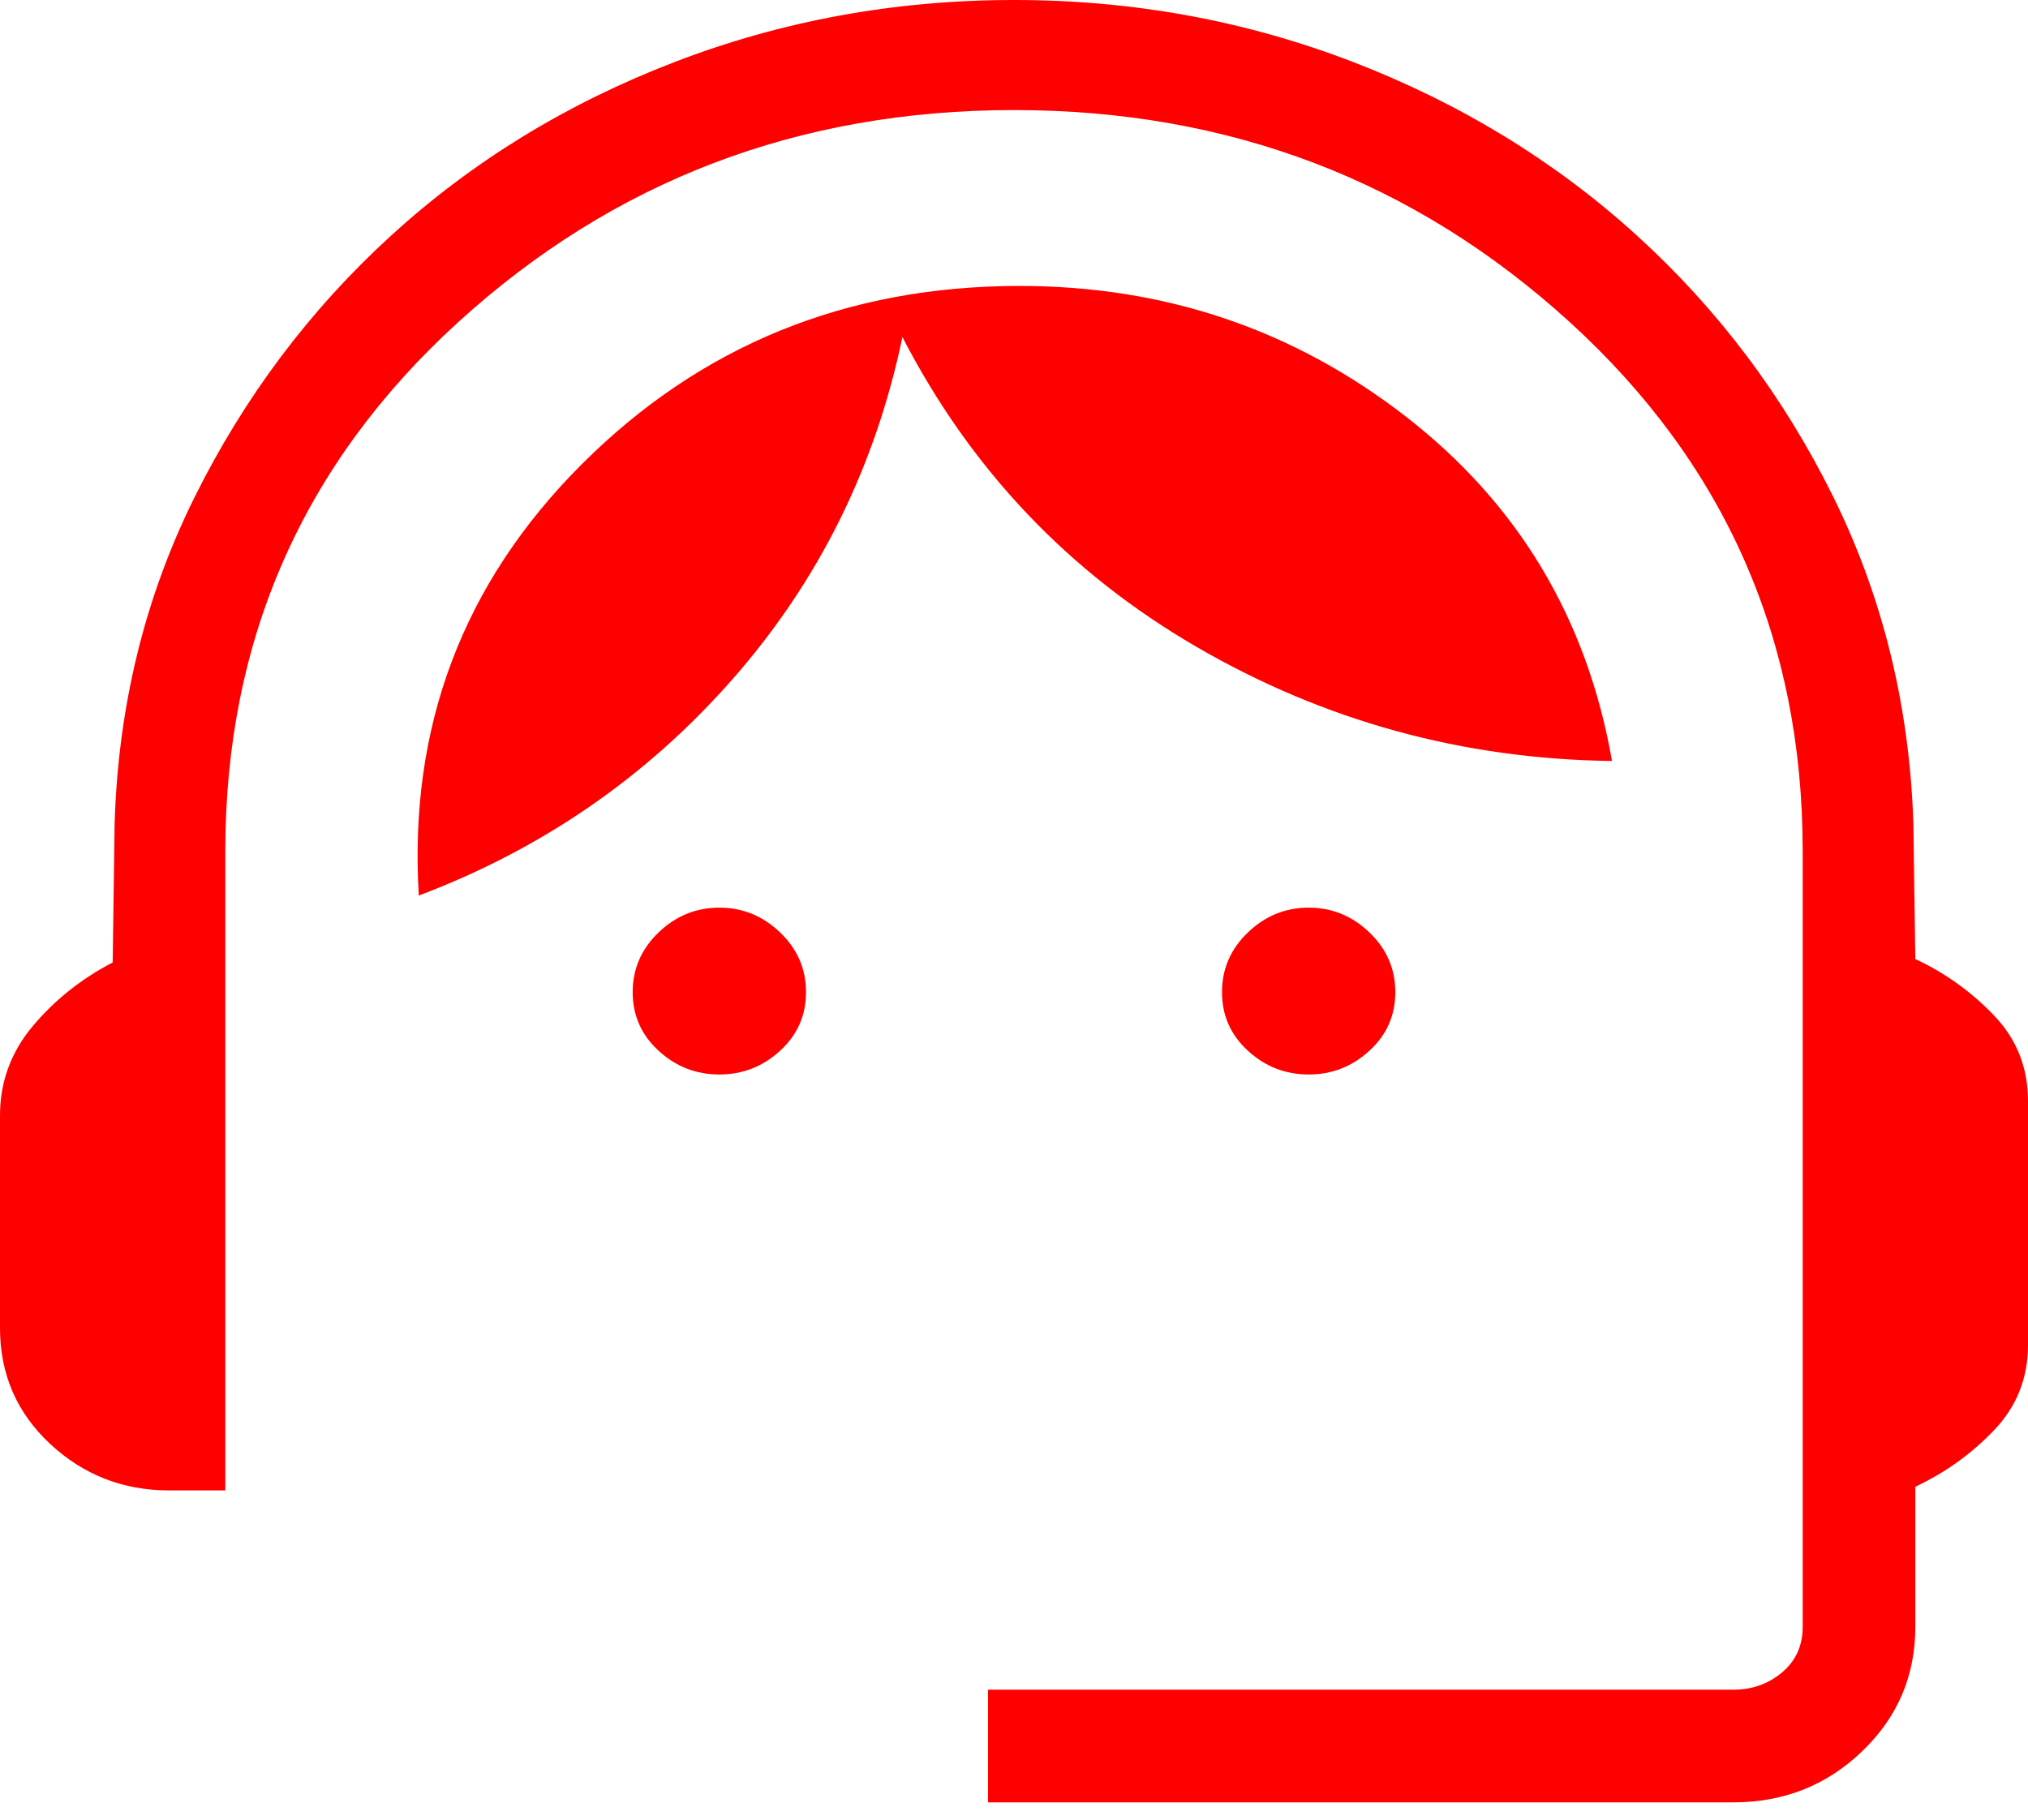 <svg width="39" height="35" viewBox="0 0 39 35" fill="none" xmlns="http://www.w3.org/2000/svg">
<g id="support_agent">
<path id="support_agent_2" d="M19 34.667V32.5H33.333C33.694 32.5 34.007 32.389 34.271 32.167C34.535 31.944 34.667 31.653 34.667 31.292V16.367C34.667 12.308 33.174 8.919 30.19 6.198C27.205 3.477 23.642 2.117 19.5 2.117C15.358 2.117 11.795 3.477 8.81 6.198C5.826 8.919 4.333 12.308 4.333 16.367V28.667H3.25C2.364 28.667 1.601 28.367 0.96 27.769C0.32 27.17 0 26.428 0 25.542V21.458C0 20.811 0.21 20.237 0.631 19.735C1.052 19.234 1.564 18.826 2.167 18.512L2.204 15.85C2.271 13.589 2.783 11.494 3.74 9.567C4.697 7.639 5.956 5.961 7.519 4.533C9.081 3.106 10.896 1.993 12.965 1.196C15.033 0.399 17.211 0 19.5 0C21.789 0 23.965 0.399 26.029 1.196C28.093 1.993 29.908 3.103 31.475 4.527C33.042 5.951 34.301 7.626 35.254 9.554C36.207 11.482 36.721 13.576 36.796 15.838L36.833 18.446C37.408 18.715 37.913 19.078 38.348 19.533C38.783 19.989 39 20.536 39 21.175V25.867C39 26.506 38.783 27.053 38.348 27.508C37.913 27.964 37.408 28.326 36.833 28.596V31.292C36.833 32.233 36.492 33.031 35.81 33.685C35.129 34.34 34.303 34.667 33.333 34.667H19ZM13.833 20.667C13.386 20.667 12.996 20.515 12.665 20.21C12.333 19.906 12.167 19.531 12.167 19.083C12.167 18.636 12.333 18.253 12.665 17.935C12.996 17.617 13.386 17.458 13.833 17.458C14.281 17.458 14.67 17.617 15.002 17.935C15.334 18.253 15.5 18.636 15.5 19.083C15.5 19.531 15.334 19.906 15.002 20.21C14.67 20.515 14.281 20.667 13.833 20.667ZM25.167 20.667C24.719 20.667 24.33 20.515 23.998 20.21C23.666 19.906 23.5 19.531 23.5 19.083C23.5 18.636 23.666 18.253 23.998 17.935C24.33 17.617 24.719 17.458 25.167 17.458C25.614 17.458 26.003 17.617 26.335 17.935C26.667 18.253 26.833 18.636 26.833 19.083C26.833 19.531 26.667 19.906 26.335 20.21C26.003 20.515 25.614 20.667 25.167 20.667ZM8.054 17.225C7.857 13.981 8.901 11.215 11.188 8.929C13.474 6.643 16.281 5.5 19.608 5.5C22.406 5.5 24.884 6.34 27.044 8.019C29.203 9.698 30.522 11.904 31 14.637C28.131 14.601 25.467 13.869 23.01 12.442C20.553 11.014 18.668 9.028 17.354 6.483C16.832 8.983 15.745 11.174 14.094 13.056C12.442 14.938 10.429 16.328 8.054 17.225Z" fill="#FF0000"/>
</g>
</svg>
